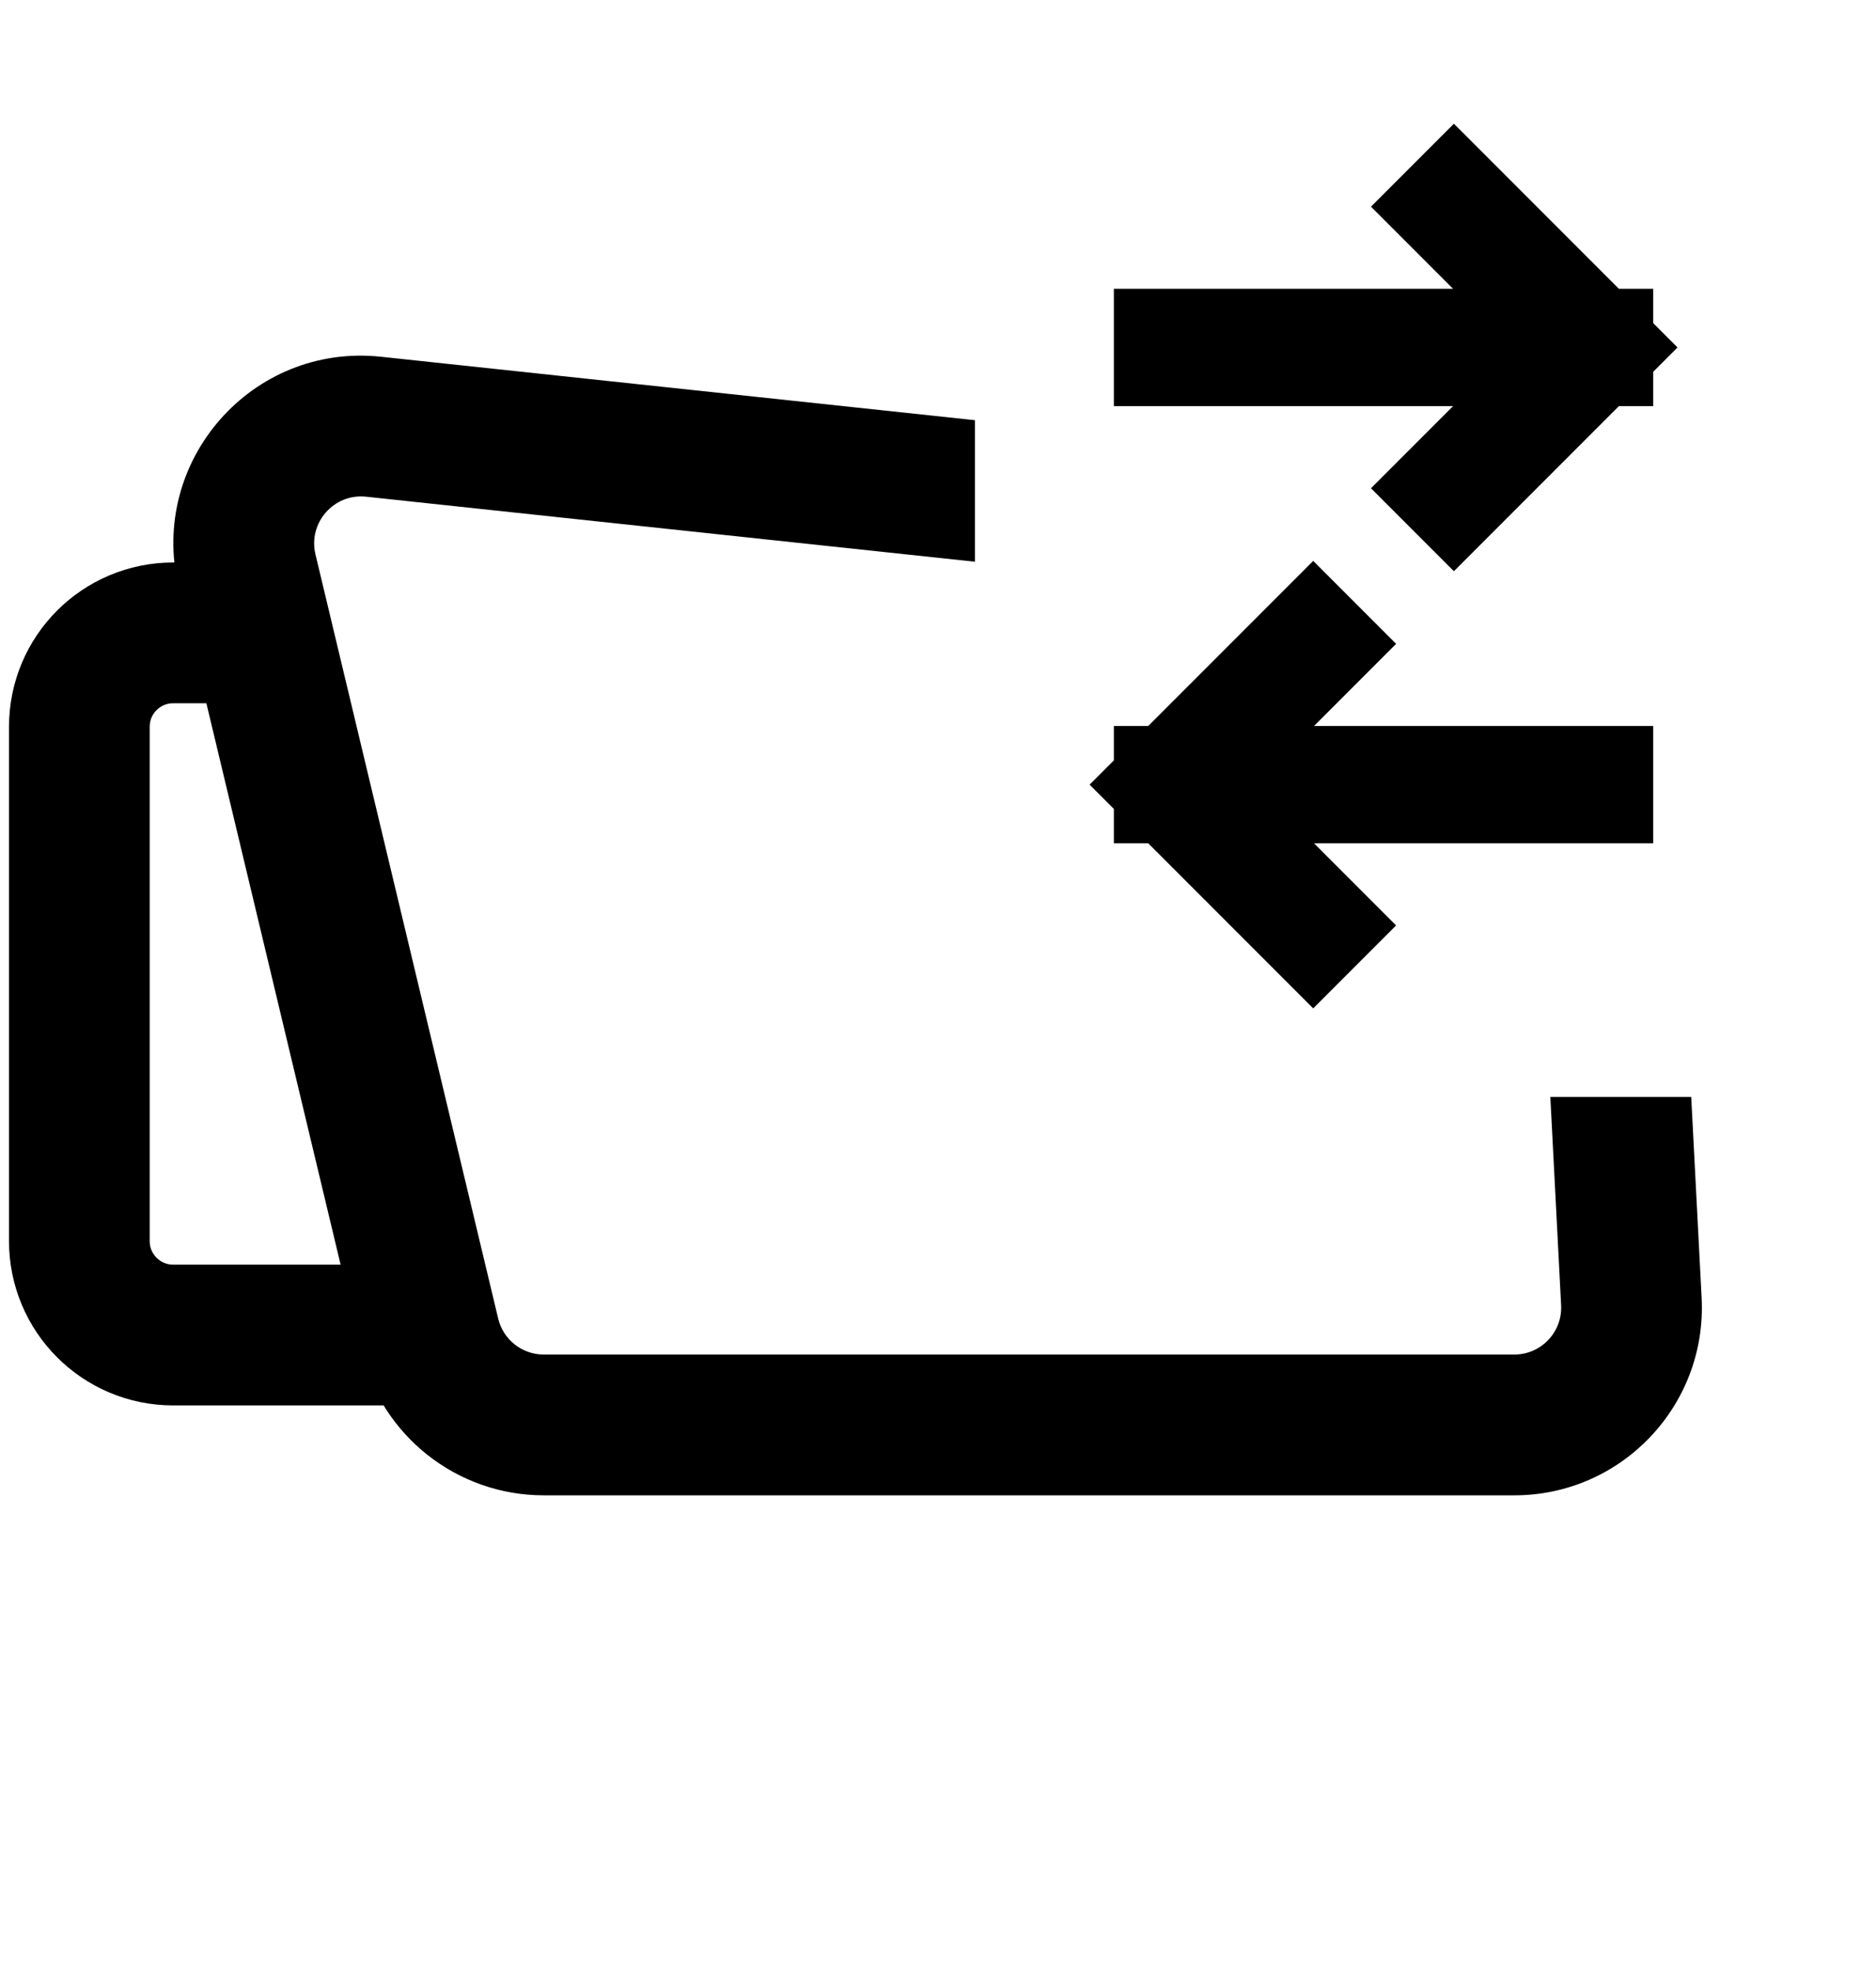 <svg width="20" height="21" viewBox="0 0 20 21" fill="none" xmlns="http://www.w3.org/2000/svg">
<path d="M2.279 6.743H1.846C1.294 6.743 0.846 7.19 0.846 7.743V13.224C0.846 13.776 1.294 14.224 1.846 14.224H4.318" stroke="black" stroke-width="1.5"/>
<path fill-rule="evenodd" clip-rule="evenodd" d="M10.394 4.477L4.062 3.801C2.688 3.654 1.583 4.911 1.904 6.255L3.852 14.397C4.067 15.297 4.872 15.932 5.797 15.932L16.144 15.932C17.289 15.932 18.2 14.972 18.141 13.828L18.03 11.687C18.02 11.687 18.01 11.687 18 11.687H16.528L16.643 13.906C16.658 14.192 16.43 14.432 16.144 14.432L5.797 14.432C5.566 14.432 5.364 14.273 5.311 14.048L3.363 5.906C3.283 5.57 3.559 5.256 3.902 5.292L10.394 5.985V4.477Z" fill="black"/>
<path d="M15.5 5.202L17 3.702M17 3.702L15.5 2.202M17 3.702L12.5 3.702" stroke="black" stroke-width="1.25" stroke-linecap="square" stroke-linejoin="round"/>
<path d="M14 9.86L12.5 8.36M12.5 8.36L14 6.86M12.5 8.36L17 8.36" stroke="black" stroke-width="1.25" stroke-linecap="square" stroke-linejoin="round"/>
</svg>
